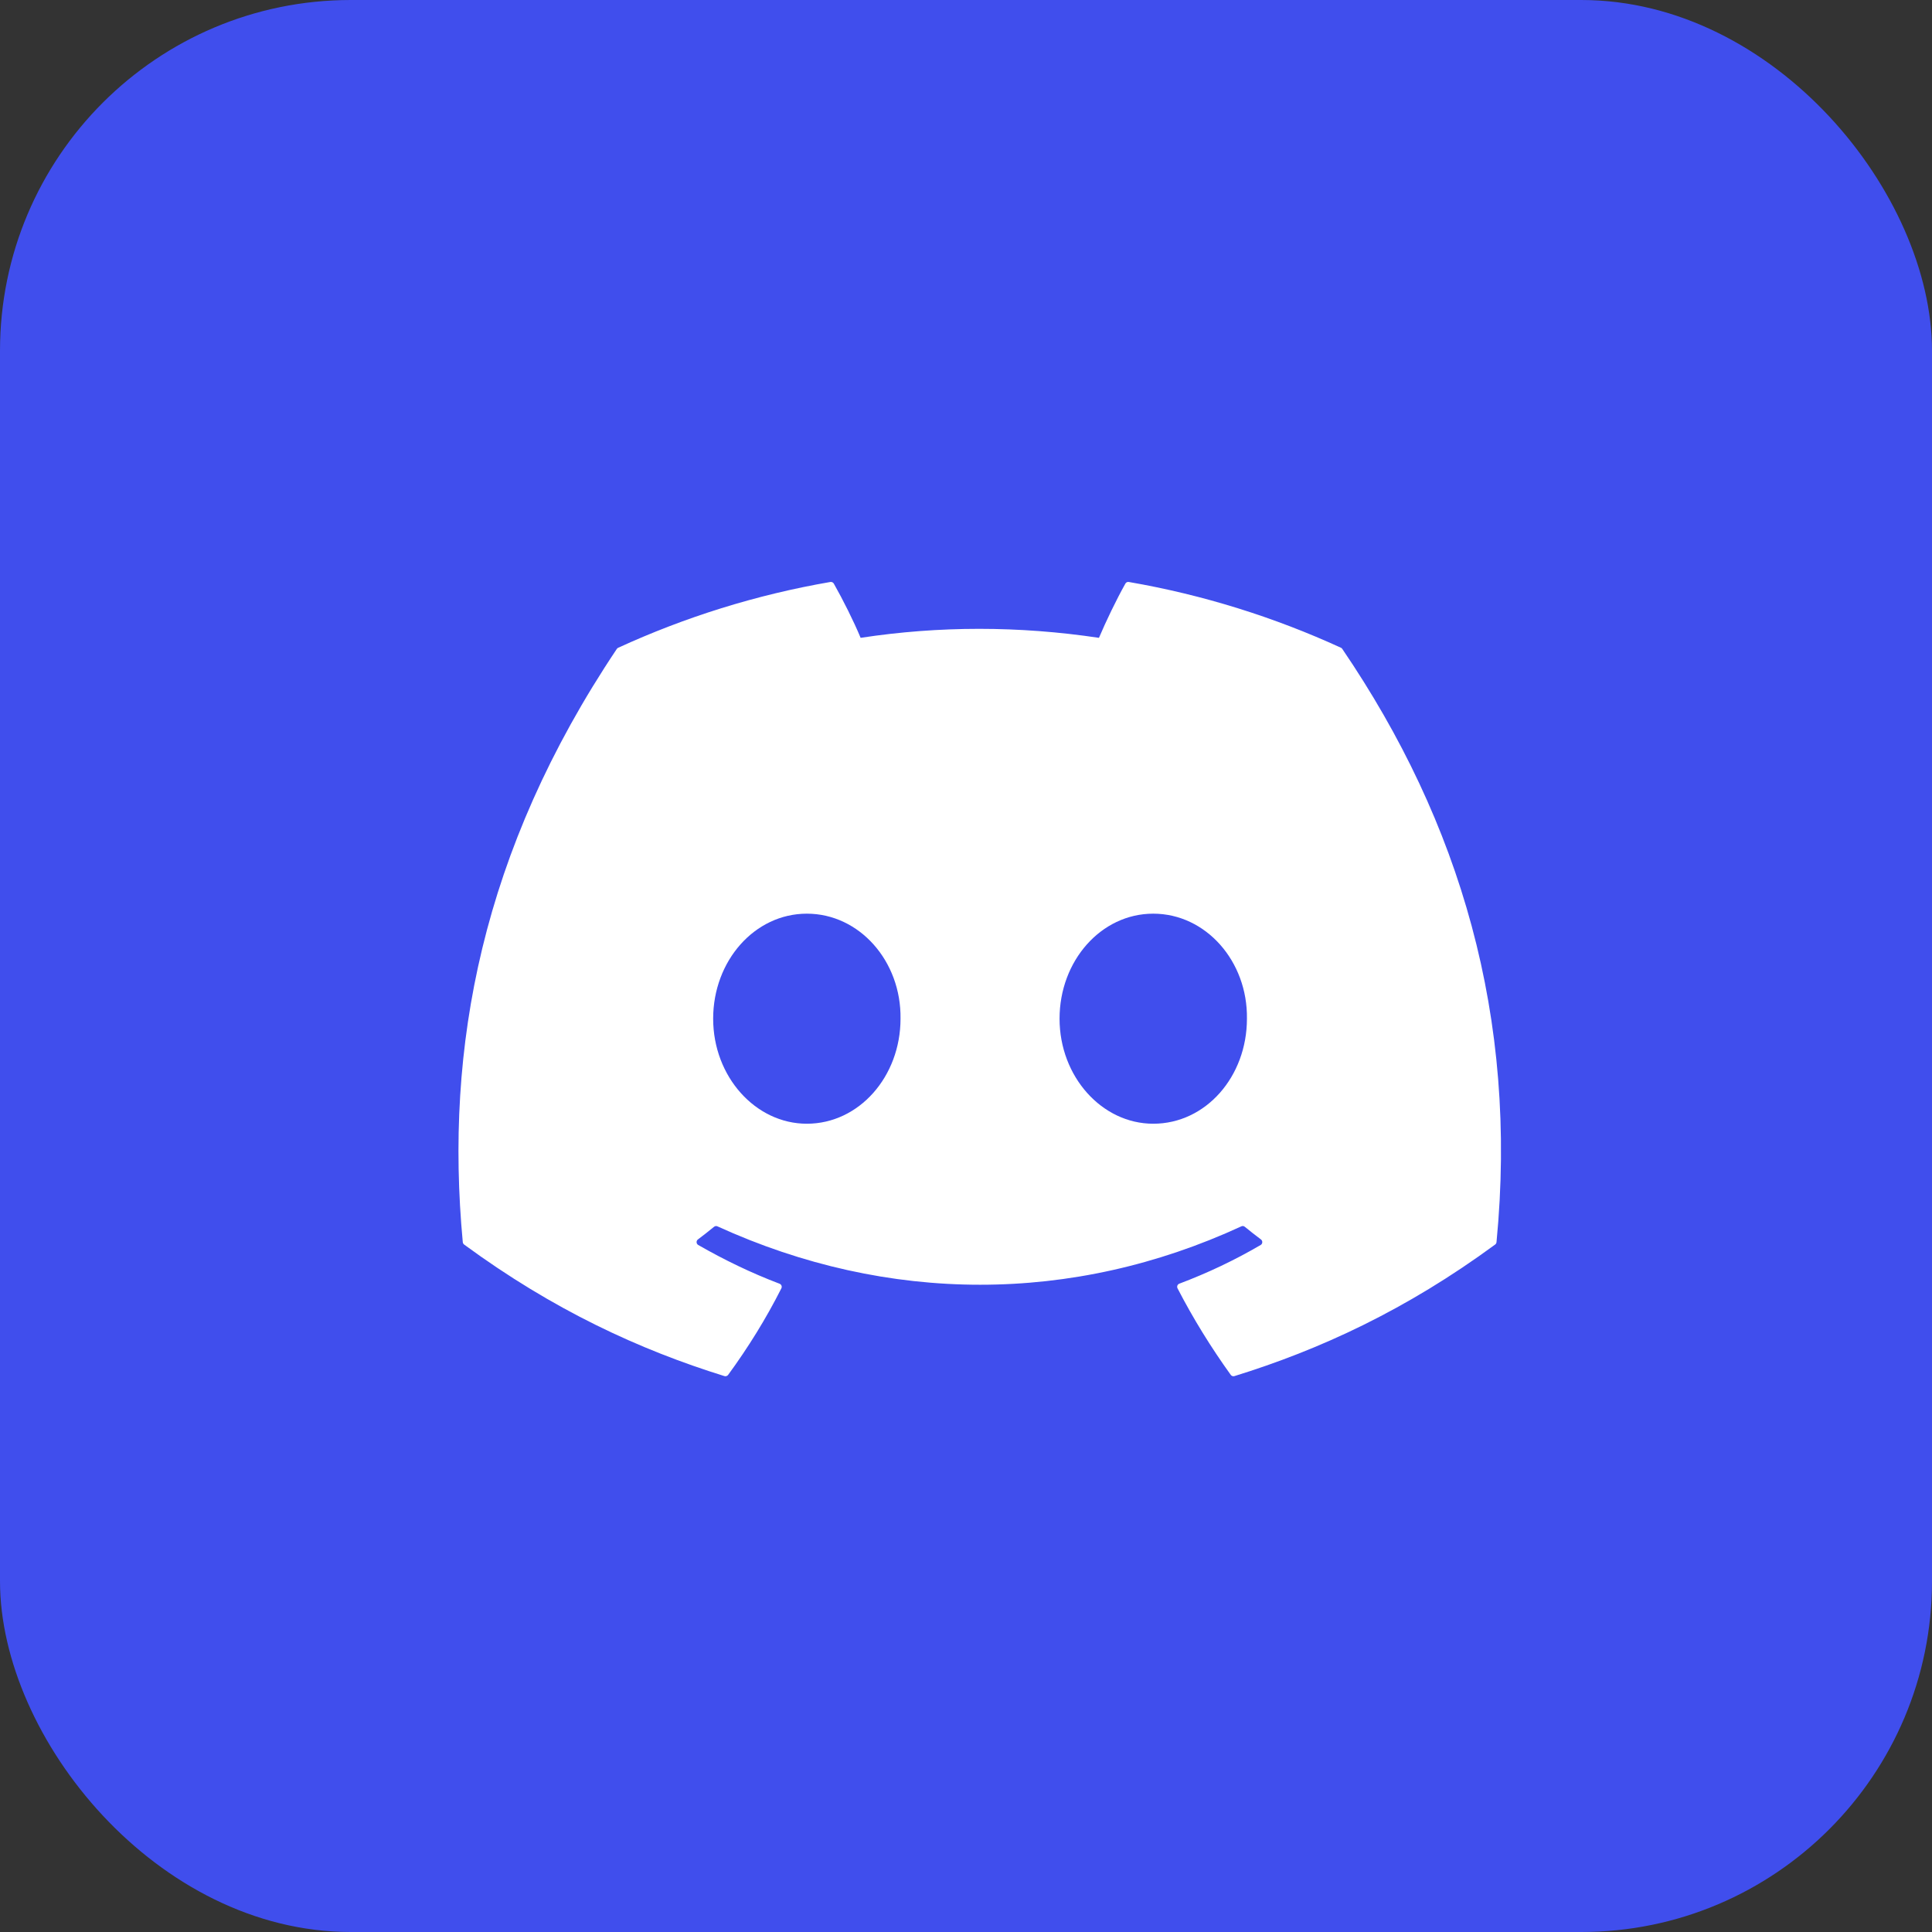 <svg width="92" height="92" viewBox="0 0 92 92" fill="none" xmlns="http://www.w3.org/2000/svg">
<rect x="0" y="0" width="92" height="92" fill="#333333" stroke="none"/>
<g clip-path="url(#clip0_2762_54975)">
<rect width="92" height="92" rx="16.704" fill="#404EED"/>
<path d="M63.921 30.905C69.528 39.148 72.297 48.447 71.262 59.151C71.257 59.196 71.234 59.238 71.196 59.265C66.951 62.383 62.837 64.275 58.781 65.529C58.75 65.539 58.716 65.538 58.685 65.528C58.653 65.517 58.626 65.497 58.607 65.47C57.67 64.167 56.819 62.792 56.073 61.349C56.03 61.264 56.069 61.161 56.157 61.128C57.509 60.618 58.795 60.008 60.032 59.285C60.129 59.228 60.135 59.088 60.045 59.021C59.783 58.826 59.523 58.621 59.274 58.417C59.227 58.379 59.165 58.371 59.112 58.397C51.083 62.105 42.287 62.105 34.163 58.397C34.111 58.373 34.048 58.381 34.002 58.419C33.754 58.623 33.494 58.826 33.234 59.021C33.144 59.088 33.151 59.228 33.249 59.285C34.486 59.994 35.772 60.618 37.122 61.13C37.209 61.164 37.251 61.264 37.208 61.349C36.478 62.794 35.626 64.168 34.672 65.472C34.63 65.525 34.562 65.549 34.498 65.529C30.461 64.275 26.348 62.383 22.102 59.265C22.066 59.238 22.041 59.194 22.037 59.149C21.172 49.89 22.935 40.515 29.371 30.903C29.386 30.878 29.41 30.858 29.437 30.846C32.604 29.393 35.996 28.324 39.542 27.713C39.607 27.703 39.671 27.733 39.705 27.79C40.143 28.566 40.644 29.56 40.982 30.373C44.72 29.802 48.516 29.802 52.331 30.373C52.67 29.578 53.154 28.566 53.59 27.79C53.605 27.762 53.63 27.739 53.659 27.725C53.688 27.711 53.721 27.707 53.752 27.713C57.3 28.326 60.693 29.395 63.857 30.846C63.885 30.858 63.908 30.878 63.921 30.905V30.905ZM42.882 48.51C42.922 45.773 40.926 43.508 38.421 43.508C35.936 43.508 33.96 45.753 33.96 48.51C33.96 51.266 35.975 53.511 38.421 53.511C40.906 53.511 42.882 51.266 42.882 48.51V48.51ZM59.378 48.51C59.417 45.773 57.421 43.508 54.916 43.508C52.431 43.508 50.455 45.753 50.455 48.51C50.455 51.266 52.47 53.511 54.916 53.511C57.421 53.511 59.378 51.266 59.378 48.51V48.51Z" fill="white"/>
</g>
<defs>
<clipPath id="clip0_2762_54975">
<rect width="92" height="92" fill="white"/>
</clipPath>
</defs>
</svg>
